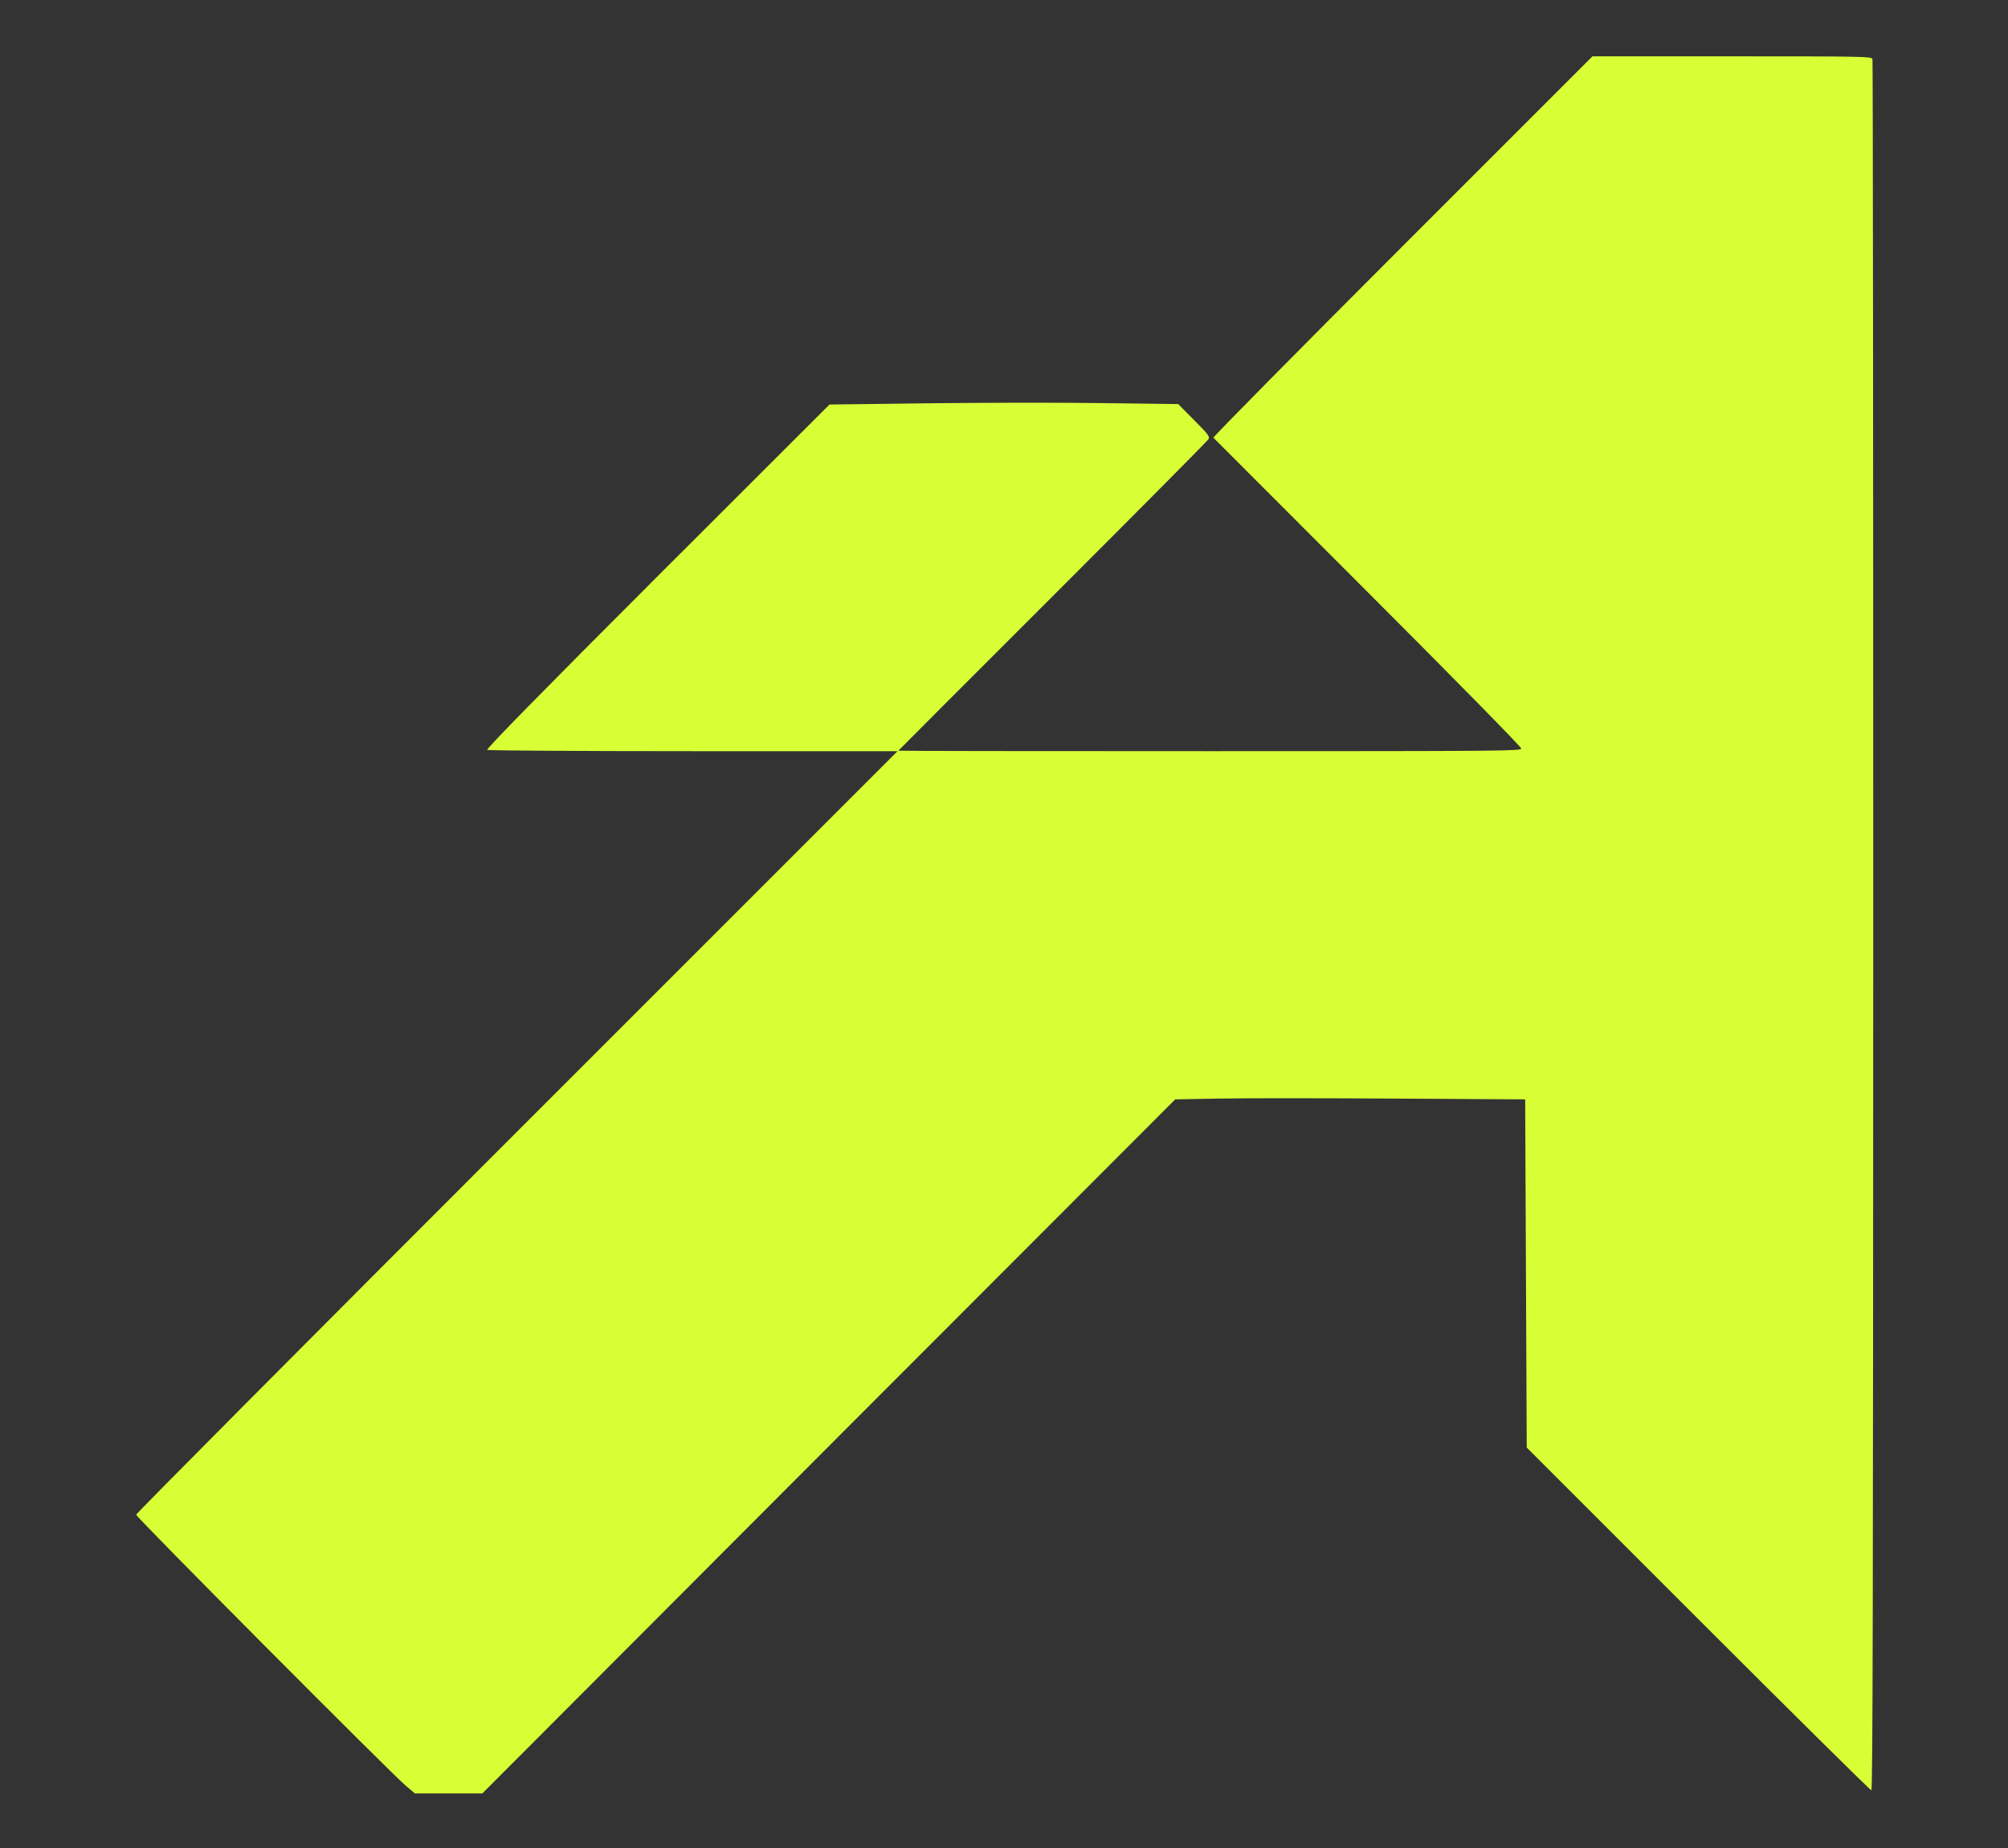 <?xml version="1.0" standalone="no"?>
<!DOCTYPE svg PUBLIC "-//W3C//DTD SVG 20010904//EN"
 "http://www.w3.org/TR/2001/REC-SVG-20010904/DTD/svg10.dtd">
<svg version="1.0" xmlns="http://www.w3.org/2000/svg"
 width="1283pt" height="1181pt" viewBox="0 0 1283 1181"
 preserveAspectRatio="xMidYMid meet">

<rect x="0" y="0" width="1283" height="1181" fill="#333333" stroke="none"/>

<g transform="translate(0,1181) scale(0.1,-0.1)"
fill="#D8FF36" stroke="none">
<path d="M8960 10235 c-668 -668 -1211 -1218 -1207 -1222 4 -4 448 -449 987
-988 552 -552 980 -988 980 -998 0 -16 -103 -17 -1990 -17 -1094 0 -1990 1
-1990 3 0 1 444 446 986 987 542 542 990 993 996 1004 9 16 -4 33 -92 121
l-102 103 -482 6 c-264 4 -766 3 -1113 -1 l-633 -8 -1100 -1099 c-742 -742
-1096 -1103 -1087 -1108 6 -4 599 -8 1317 -8 l1305 0 -2433 -2433 c-1337
-1337 -2432 -2438 -2432 -2446 0 -16 1626 -1650 1723 -1732 l58 -49 215 0 216
0 2213 2218 2214 2217 273 5 c150 3 653 3 1118 0 l845 -5 5 -1112 5 -1113
1095 -1095 c602 -602 1100 -1095 1107 -1095 9 0 11 1303 12 5523 0 3037 -2
5530 -5 5540 -5 16 -56 17 -897 17 l-892 0 -1215 -1215z"/>
</g>
</svg>
